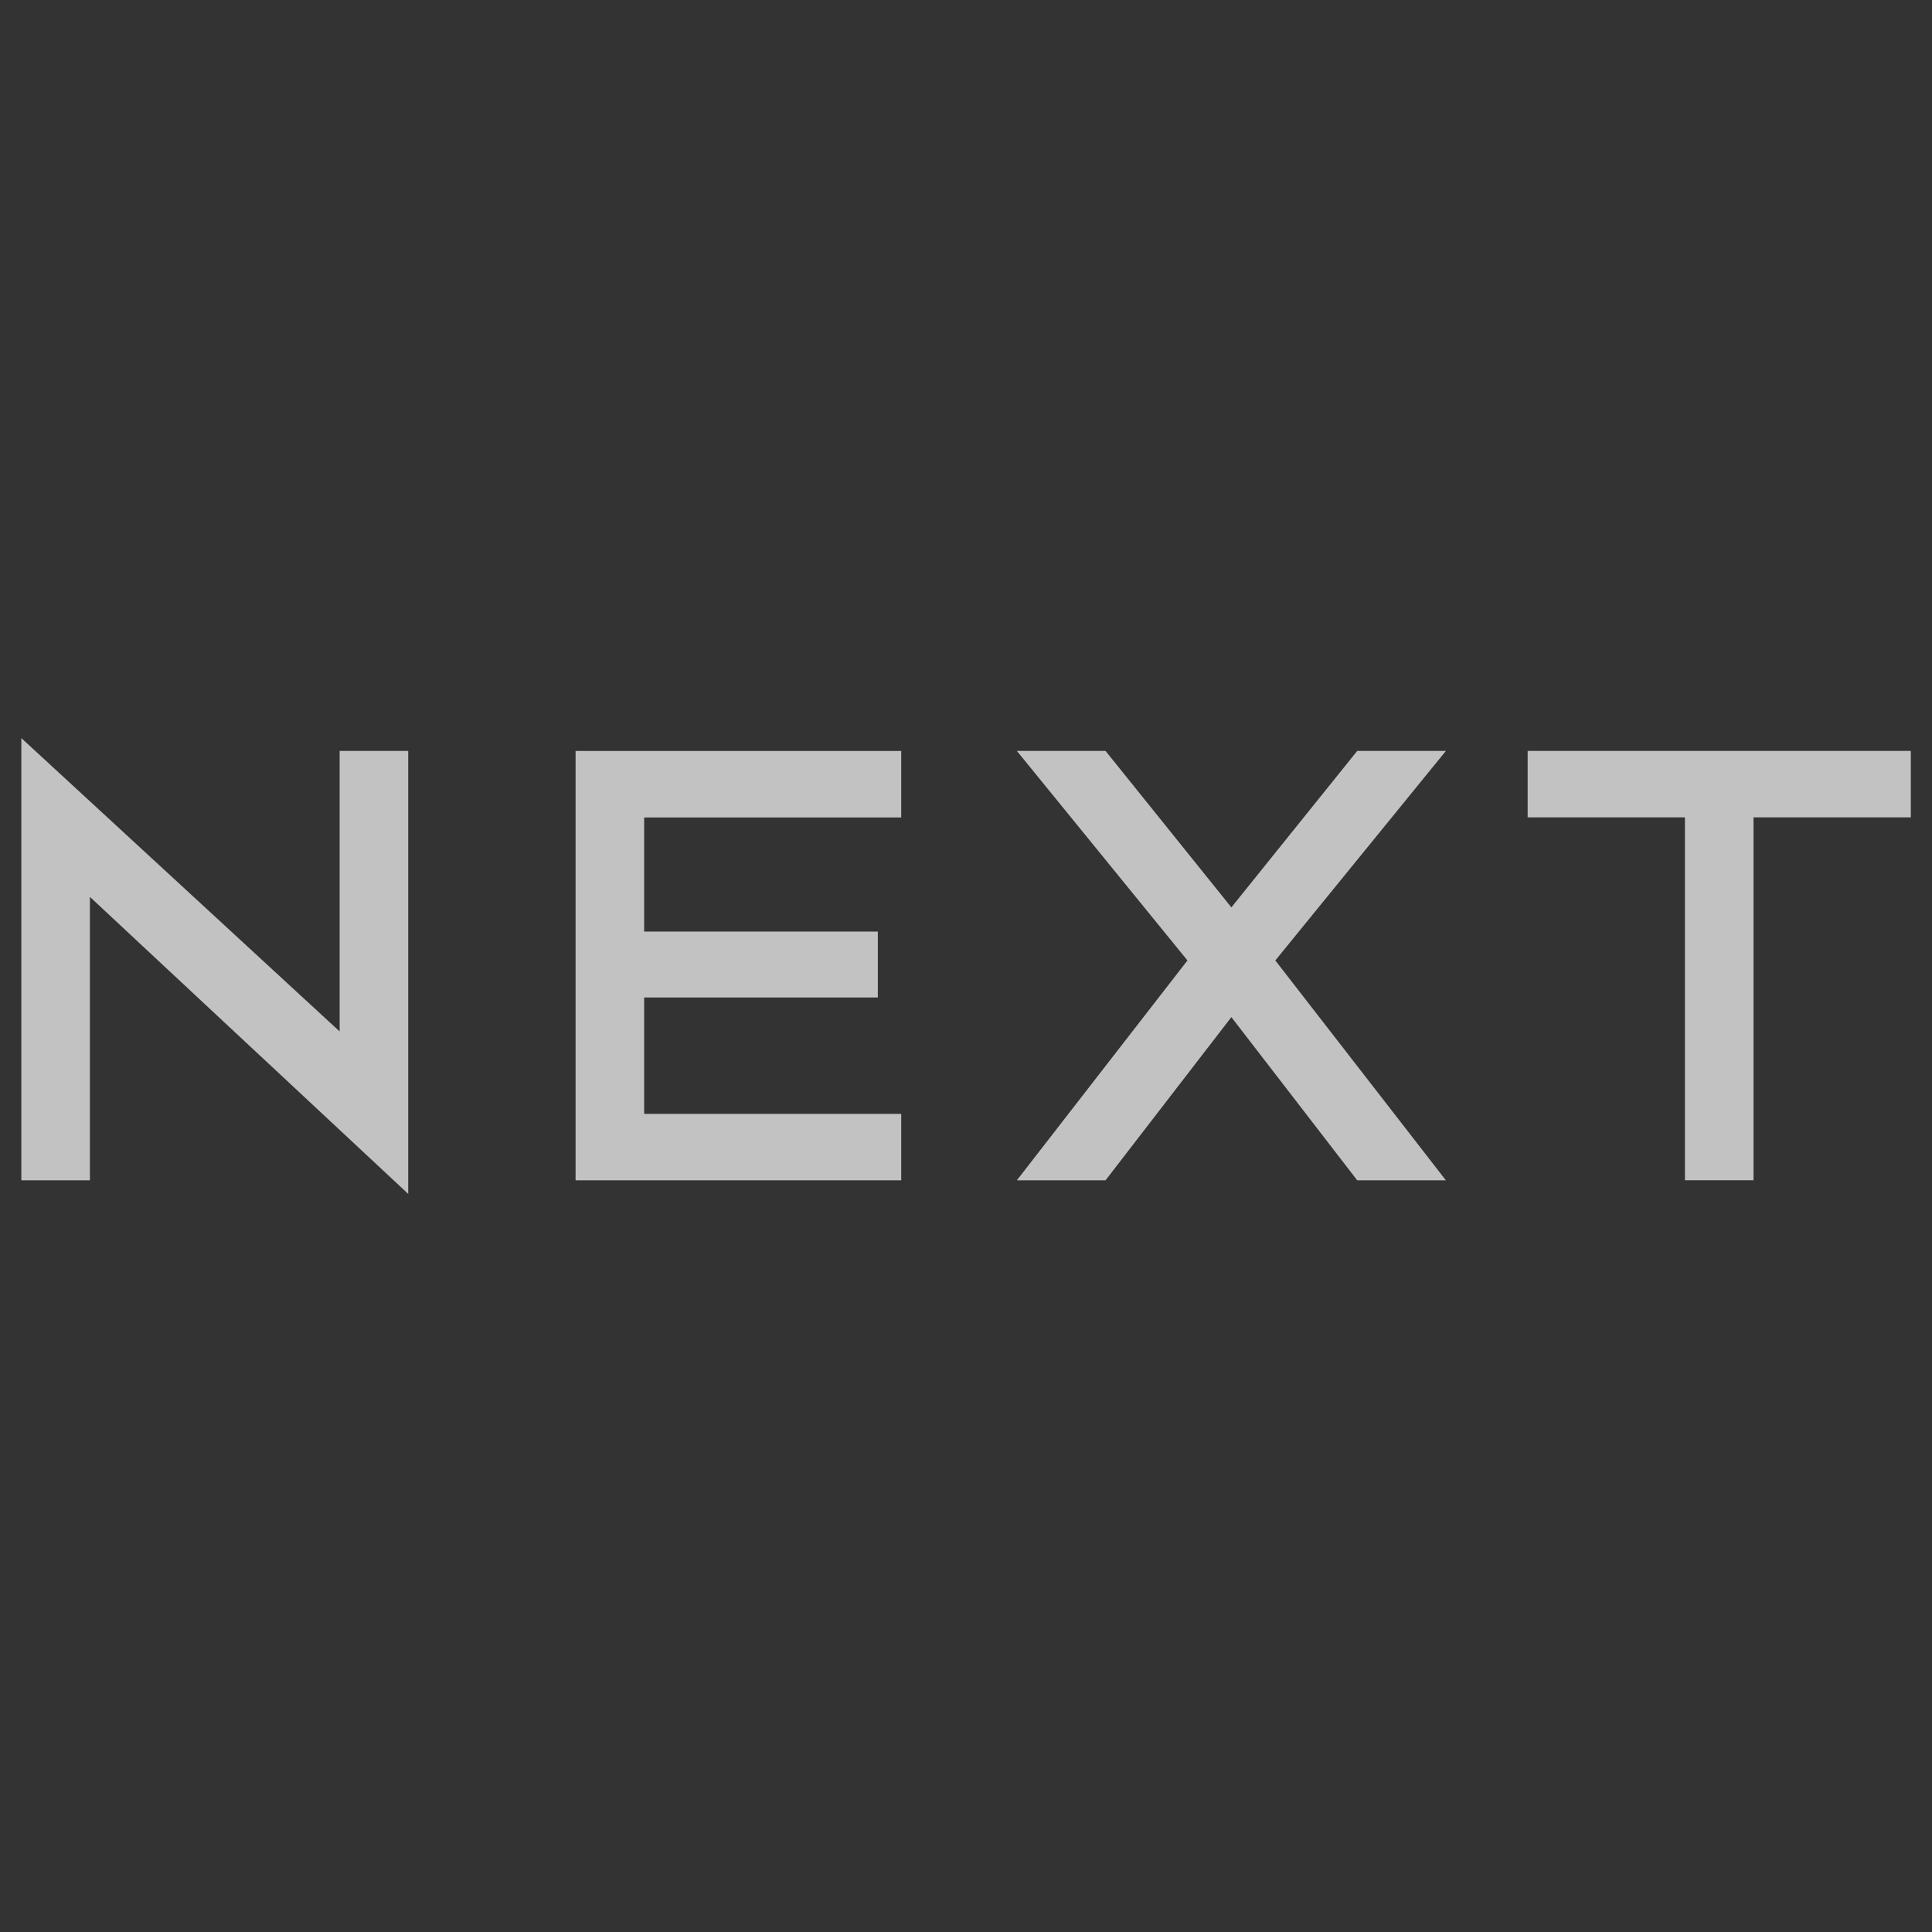 <?xml version="1.0" encoding="UTF-8" standalone="no" ?>
<!DOCTYPE svg PUBLIC "-//W3C//DTD SVG 1.1//EN" "http://www.w3.org/Graphics/SVG/1.1/DTD/svg11.dtd">
<svg xmlns="http://www.w3.org/2000/svg" xmlns:xlink="http://www.w3.org/1999/xlink" version="1.1" width="1080" height="1080" viewBox="0 0 1080 1080" xml:space="preserve">
<rect x="0" y="0" width="1080" height="1080" fill="#333333" stroke="none"/>
<desc>Created with Fabric.js 5.2.4</desc>
<defs>
</defs>
<rect x="0" y="0" width="100%" height="100%" fill="transparent"></rect>
<g transform="matrix(1 0 0 1 540 540)" id="aa550263-1ace-439b-ac2e-ec24dc1b7721"  >
<rect style="stroke: none; stroke-width: 1; stroke-dasharray: none; stroke-linecap: butt; stroke-dashoffset: 0; stroke-linejoin: miter; stroke-miterlimit: 4; fill: rgb(255,255,255); fill-rule: nonzero; opacity: 1; visibility: hidden;" vector-effect="non-scaling-stroke"  x="-540" y="-540" rx="0" ry="0" width="1080" height="1080" />
</g>
<g transform="matrix(1 0 0 1 540 540)" id="798a6558-70c2-48a7-a53b-27112daa7dab"  >
</g>
<g transform="matrix(12.74 0 0 12.74 540 540)" id="558be8de-cf96-4b49-a3ac-398c334cb5be"  >
<path style="stroke: rgb(0,0,0); stroke-width: 0; stroke-dasharray: none; stroke-linecap: butt; stroke-dashoffset: 0; stroke-linejoin: miter; stroke-miterlimit: 4; fill: rgb(255,255,255); fill-rule: nonzero; opacity: 0.7;" vector-effect="non-scaling-stroke"  transform=" translate(-41.45, -10)" d="M 24.319 19.405 L 38.608 19.405 L 38.608 16.487 L 27.328 16.487 L 27.328 11.381 L 37.581 11.381 L 37.581 8.489 L 27.328 8.489 L 27.328 3.482 L 38.608 3.482 L 38.608 0.564 L 24.319 0.564 L 24.319 19.405 M 66.094 3.479 L 72.996 3.479 L 72.996 19.401 L 76.005 19.401 L 76.005 3.479 L 82.907 3.479 L 82.907 0.561 L 66.094 0.561 L 66.094 3.479 M 13.966 12.871 L 0 0 L 0 19.405 L 3.009 19.405 L 3.009 6.968 L 16.976 20 L 16.976 0.563 L 13.966 0.563 L 13.966 12.871 M 58.617 0.562 L 53.094 7.428 L 47.572 0.562 L 43.681 0.562 L 51.167 9.756 L 43.681 19.404 L 47.572 19.404 L 53.094 12.243 L 58.617 19.405 L 62.507 19.405 L 55.022 9.757 L 62.507 0.563 L 58.617 0.562" stroke-linecap="round" />
</g>
</svg>
